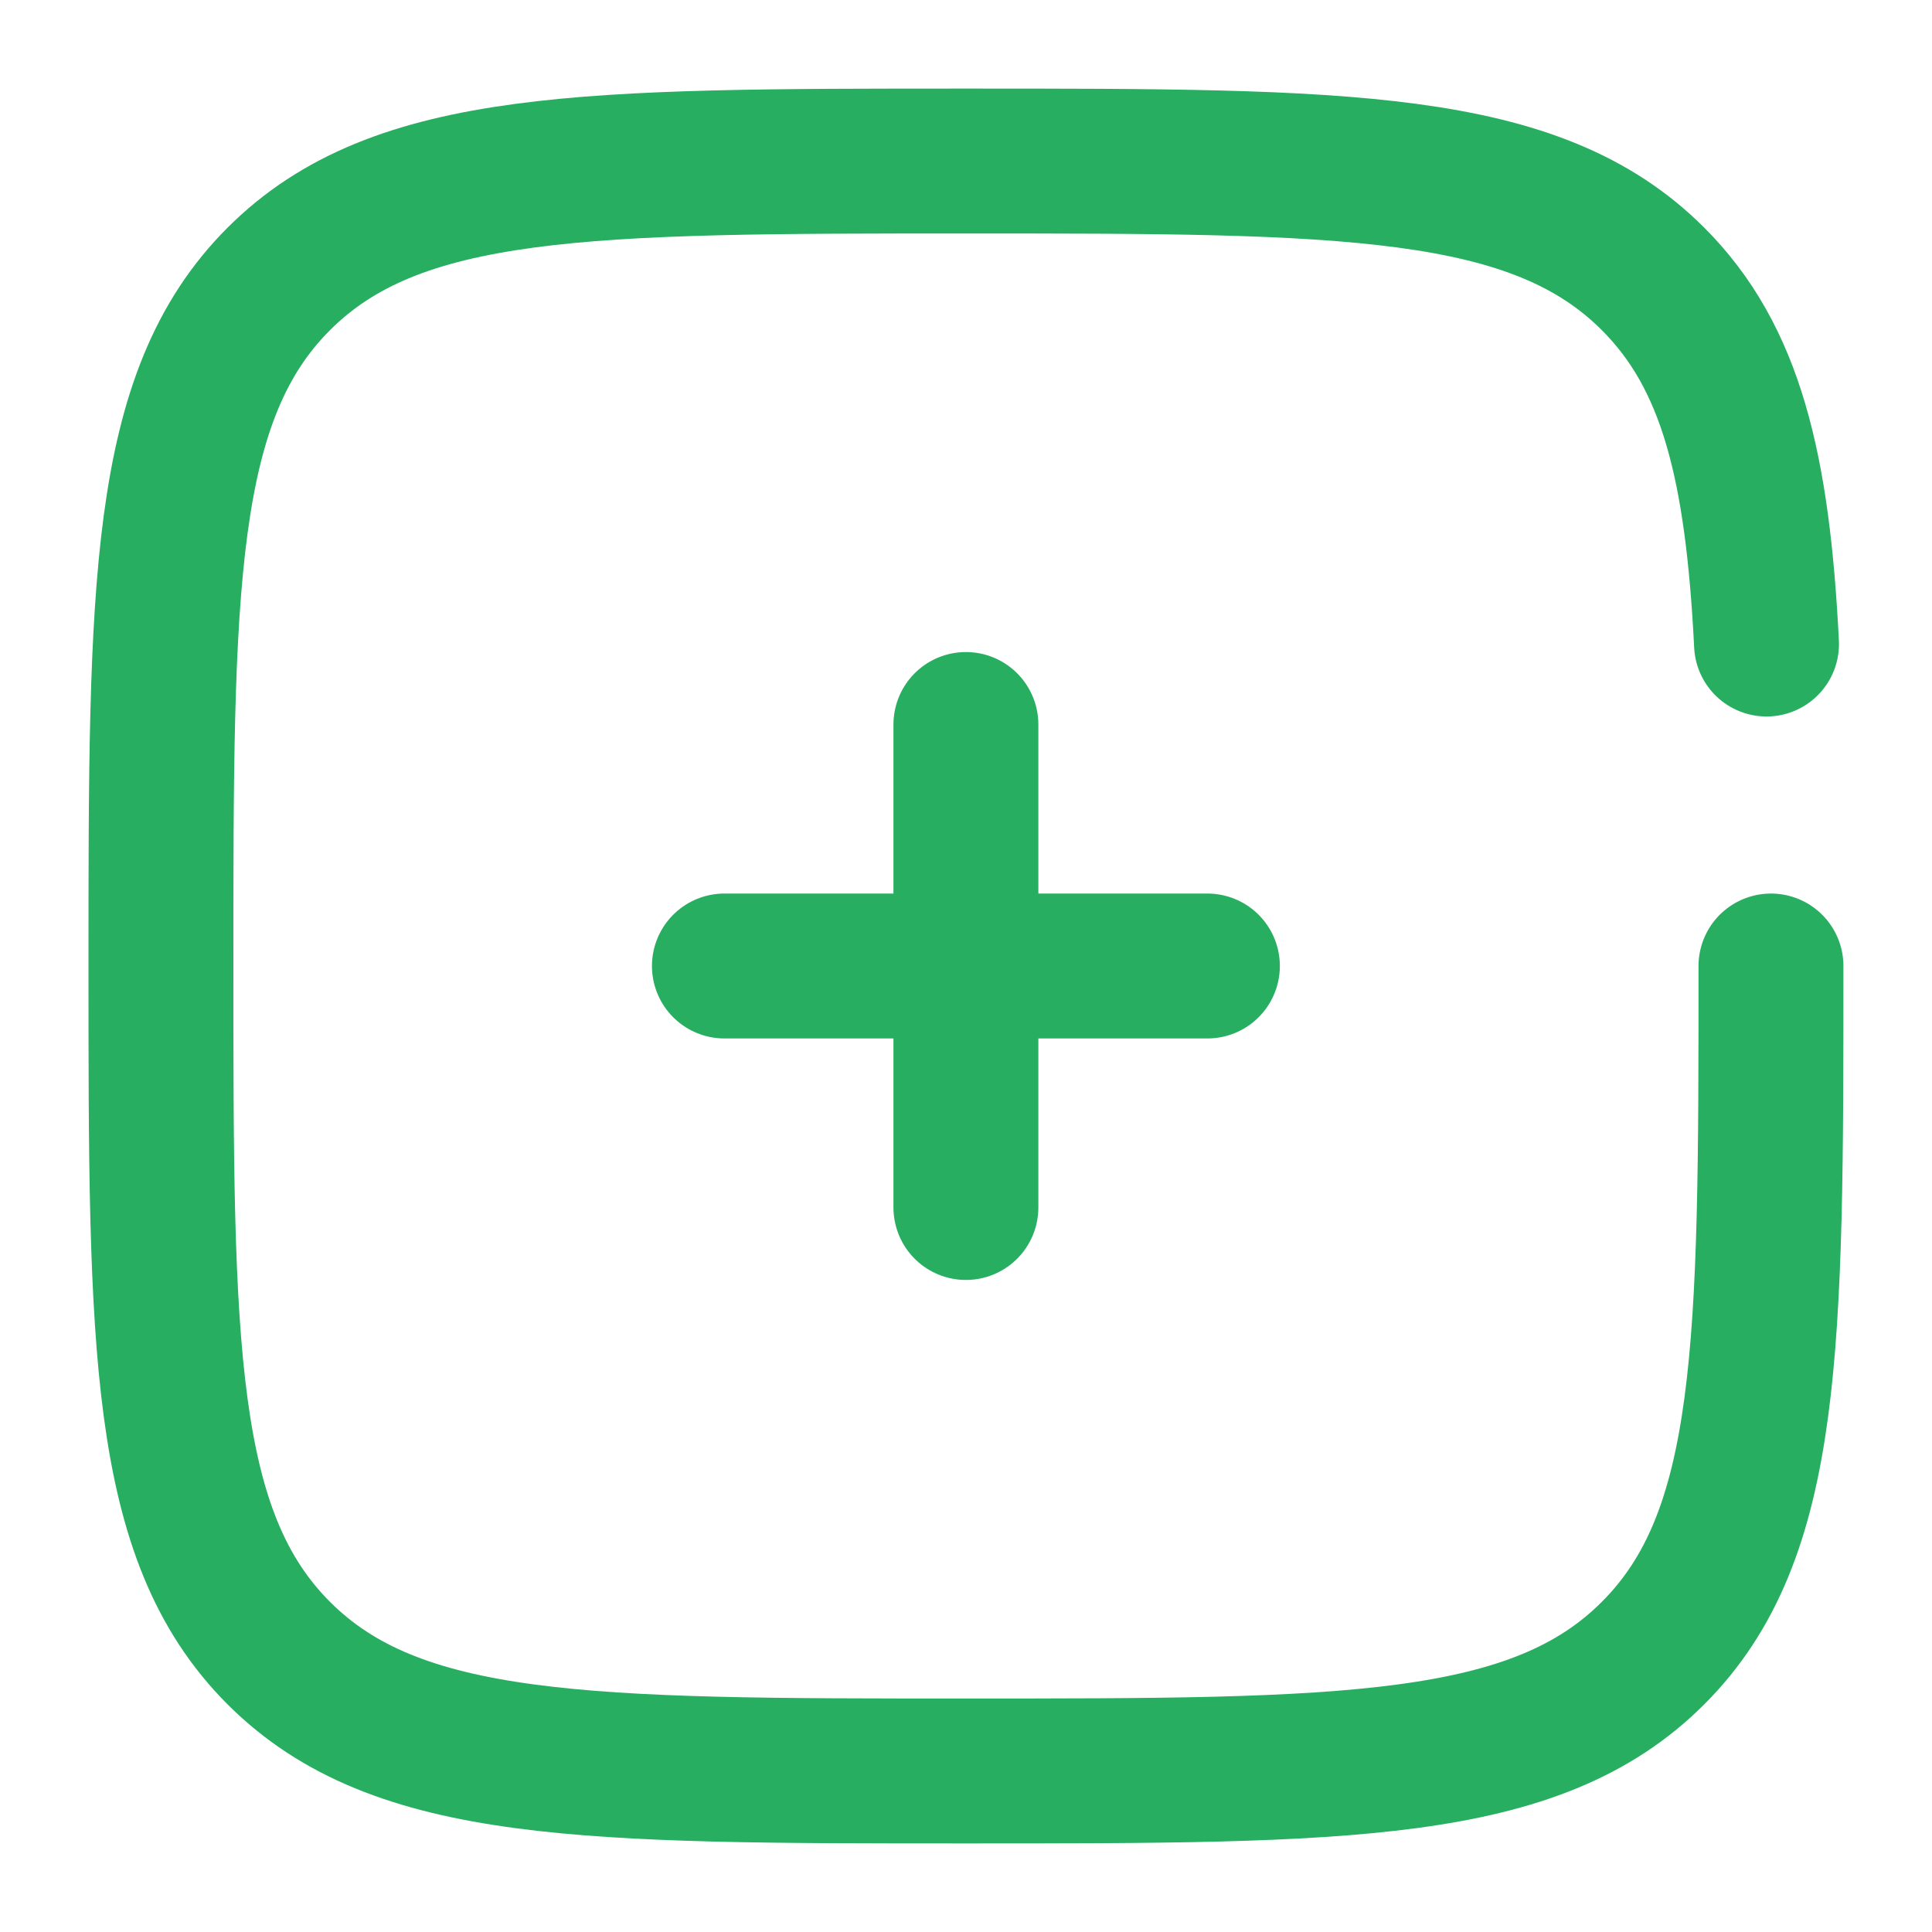 <svg xmlns="http://www.w3.org/2000/svg" width="20" height="20" viewBox="0 0 20 20" fill="none">
  <g clip-path="url(#clip0_5540_26256)">
    <path d="M12.499 10H9.999M9.999 10H7.499M9.999 10V7.5M9.999 10V12.5M18.333 10C18.333 13.928 18.333 15.893 17.112 17.113C15.893 18.333 13.928 18.333 9.999 18.333C6.071 18.333 4.107 18.333 2.886 17.113C1.666 15.893 1.666 13.928 1.666 10C1.666 6.072 1.666 4.107 2.886 2.887C4.108 1.667 6.071 1.667 9.999 1.667C13.928 1.667 15.892 1.667 17.112 2.887C17.924 3.698 18.195 4.839 18.287 6.667" stroke="#27AE60" stroke-width="1.5" stroke-linecap="round"/>
  </g>
  <defs>
    <clipPath id="clip0_5540_26256">
      <rect width="20" height="20" fill="white"/>
    </clipPath>
  </defs>
</svg>